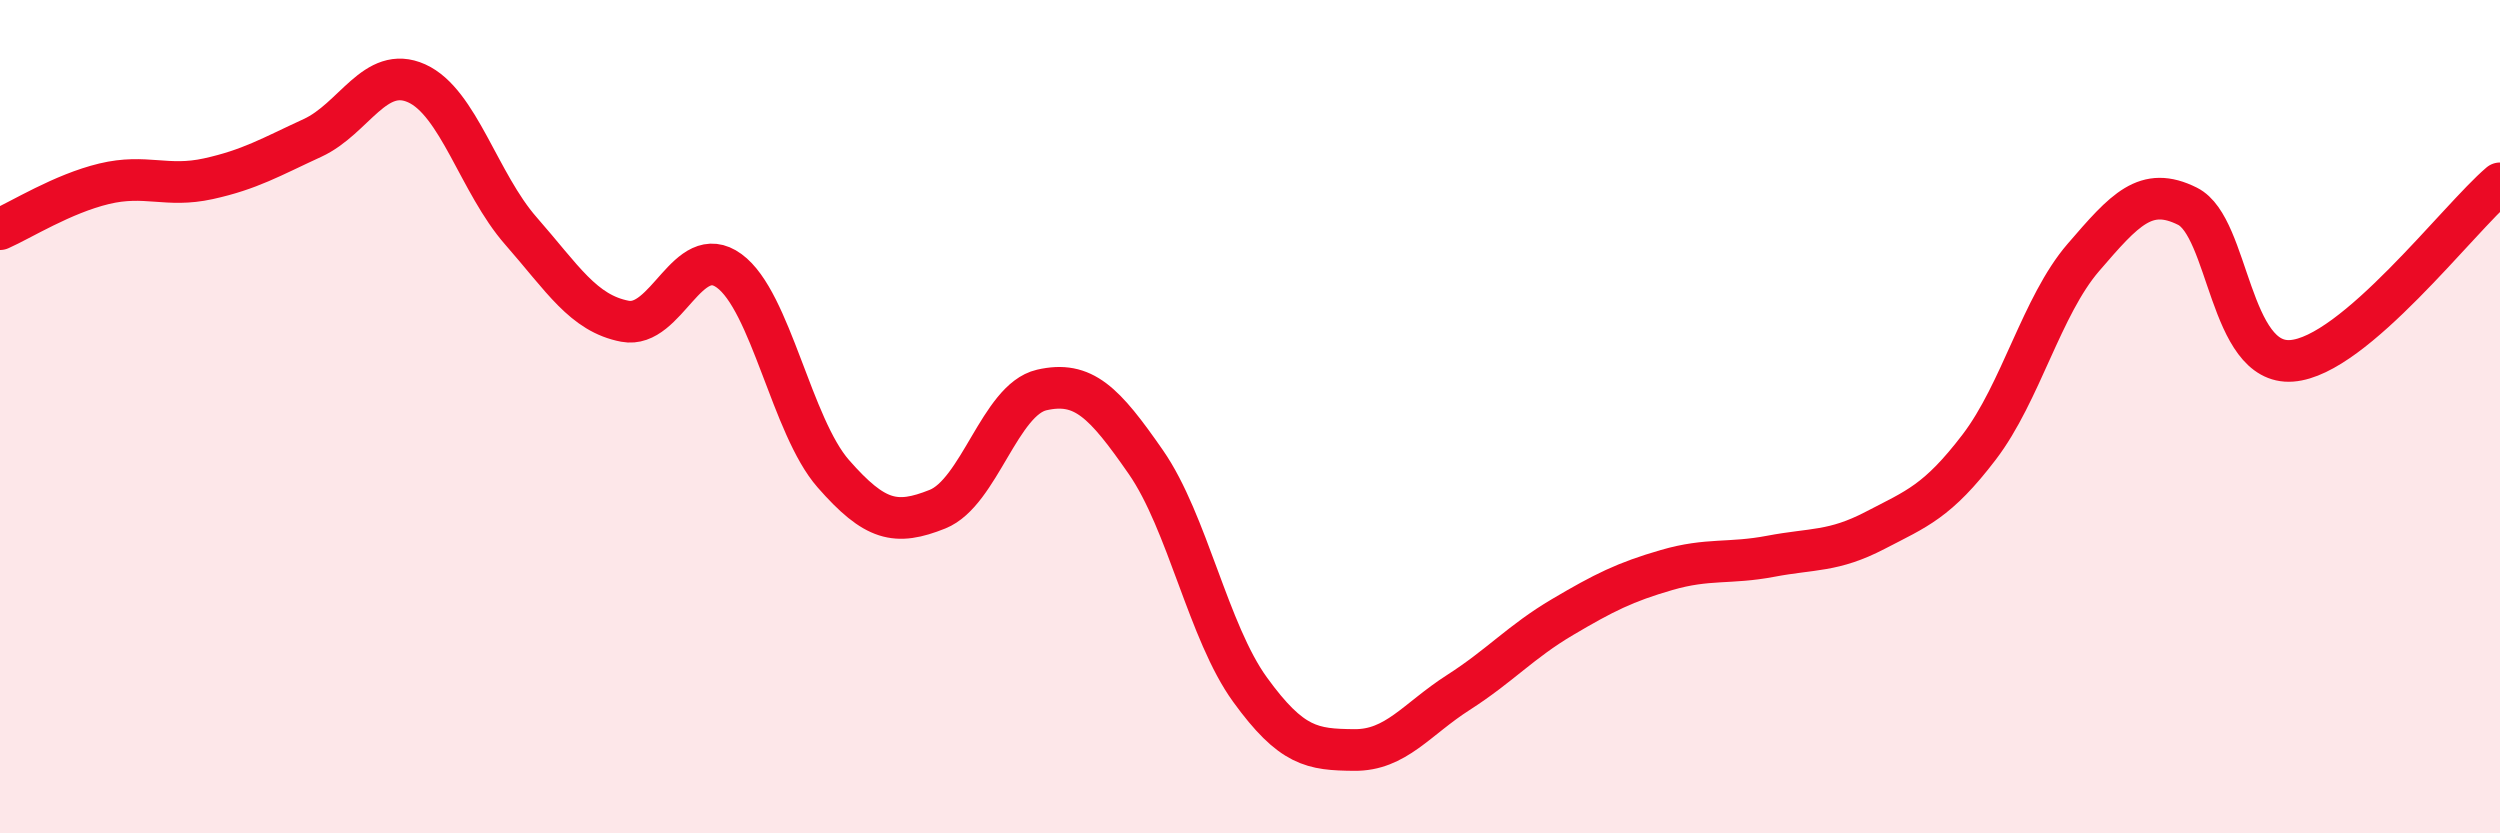 
    <svg width="60" height="20" viewBox="0 0 60 20" xmlns="http://www.w3.org/2000/svg">
      <path
        d="M 0,5.5 C 0.5,5.28 1.5,4.65 2.5,4.41 C 3.5,4.17 4,4.51 5,4.29 C 6,4.07 6.5,3.77 7.5,3.31 C 8.5,2.85 9,1.55 10,2 C 11,2.45 11.5,4.4 12.5,5.54 C 13.5,6.68 14,7.52 15,7.71 C 16,7.9 16.5,5.77 17.5,6.5 C 18.5,7.23 19,10.23 20,11.37 C 21,12.51 21.5,12.62 22.5,12.22 C 23.5,11.82 24,9.59 25,9.36 C 26,9.13 26.5,9.65 27.5,11.09 C 28.5,12.53 29,15.17 30,16.55 C 31,17.93 31.5,17.99 32.5,18 C 33.5,18.01 34,17.26 35,16.62 C 36,15.98 36.5,15.4 37.5,14.81 C 38.5,14.22 39,13.97 40,13.68 C 41,13.39 41.5,13.54 42.5,13.35 C 43.5,13.16 44,13.25 45,12.73 C 46,12.21 46.5,12.04 47.5,10.73 C 48.5,9.42 49,7.34 50,6.18 C 51,5.02 51.5,4.45 52.5,4.95 C 53.5,5.45 53.5,8.77 55,8.66 C 56.5,8.55 59,5.25 60,4.4L60 20L0 20Z"
        fill="#EB0A25"
        opacity="0.1"
        stroke-linecap="round"
        stroke-linejoin="round"
      />
      <path
        d="M 0,5.5 C 0.5,5.28 1.5,4.65 2.5,4.41 C 3.5,4.17 4,4.51 5,4.29 C 6,4.07 6.5,3.77 7.5,3.31 C 8.5,2.85 9,1.55 10,2 C 11,2.45 11.5,4.4 12.5,5.54 C 13.5,6.68 14,7.52 15,7.71 C 16,7.9 16.5,5.77 17.5,6.5 C 18.5,7.23 19,10.23 20,11.37 C 21,12.51 21.5,12.62 22.5,12.22 C 23.5,11.82 24,9.59 25,9.36 C 26,9.13 26.5,9.65 27.5,11.09 C 28.5,12.53 29,15.17 30,16.55 C 31,17.93 31.5,17.99 32.5,18 C 33.5,18.01 34,17.26 35,16.62 C 36,15.98 36.5,15.4 37.5,14.81 C 38.5,14.22 39,13.97 40,13.68 C 41,13.39 41.5,13.54 42.5,13.35 C 43.5,13.16 44,13.25 45,12.73 C 46,12.21 46.5,12.04 47.5,10.73 C 48.5,9.42 49,7.34 50,6.18 C 51,5.02 51.5,4.45 52.5,4.95 C 53.5,5.45 53.5,8.77 55,8.66 C 56.5,8.55 59,5.25 60,4.4"
        stroke="#EB0A25"
        stroke-width="1"
        fill="none"
        stroke-linecap="round"
        stroke-linejoin="round"
      />
    </svg>
  